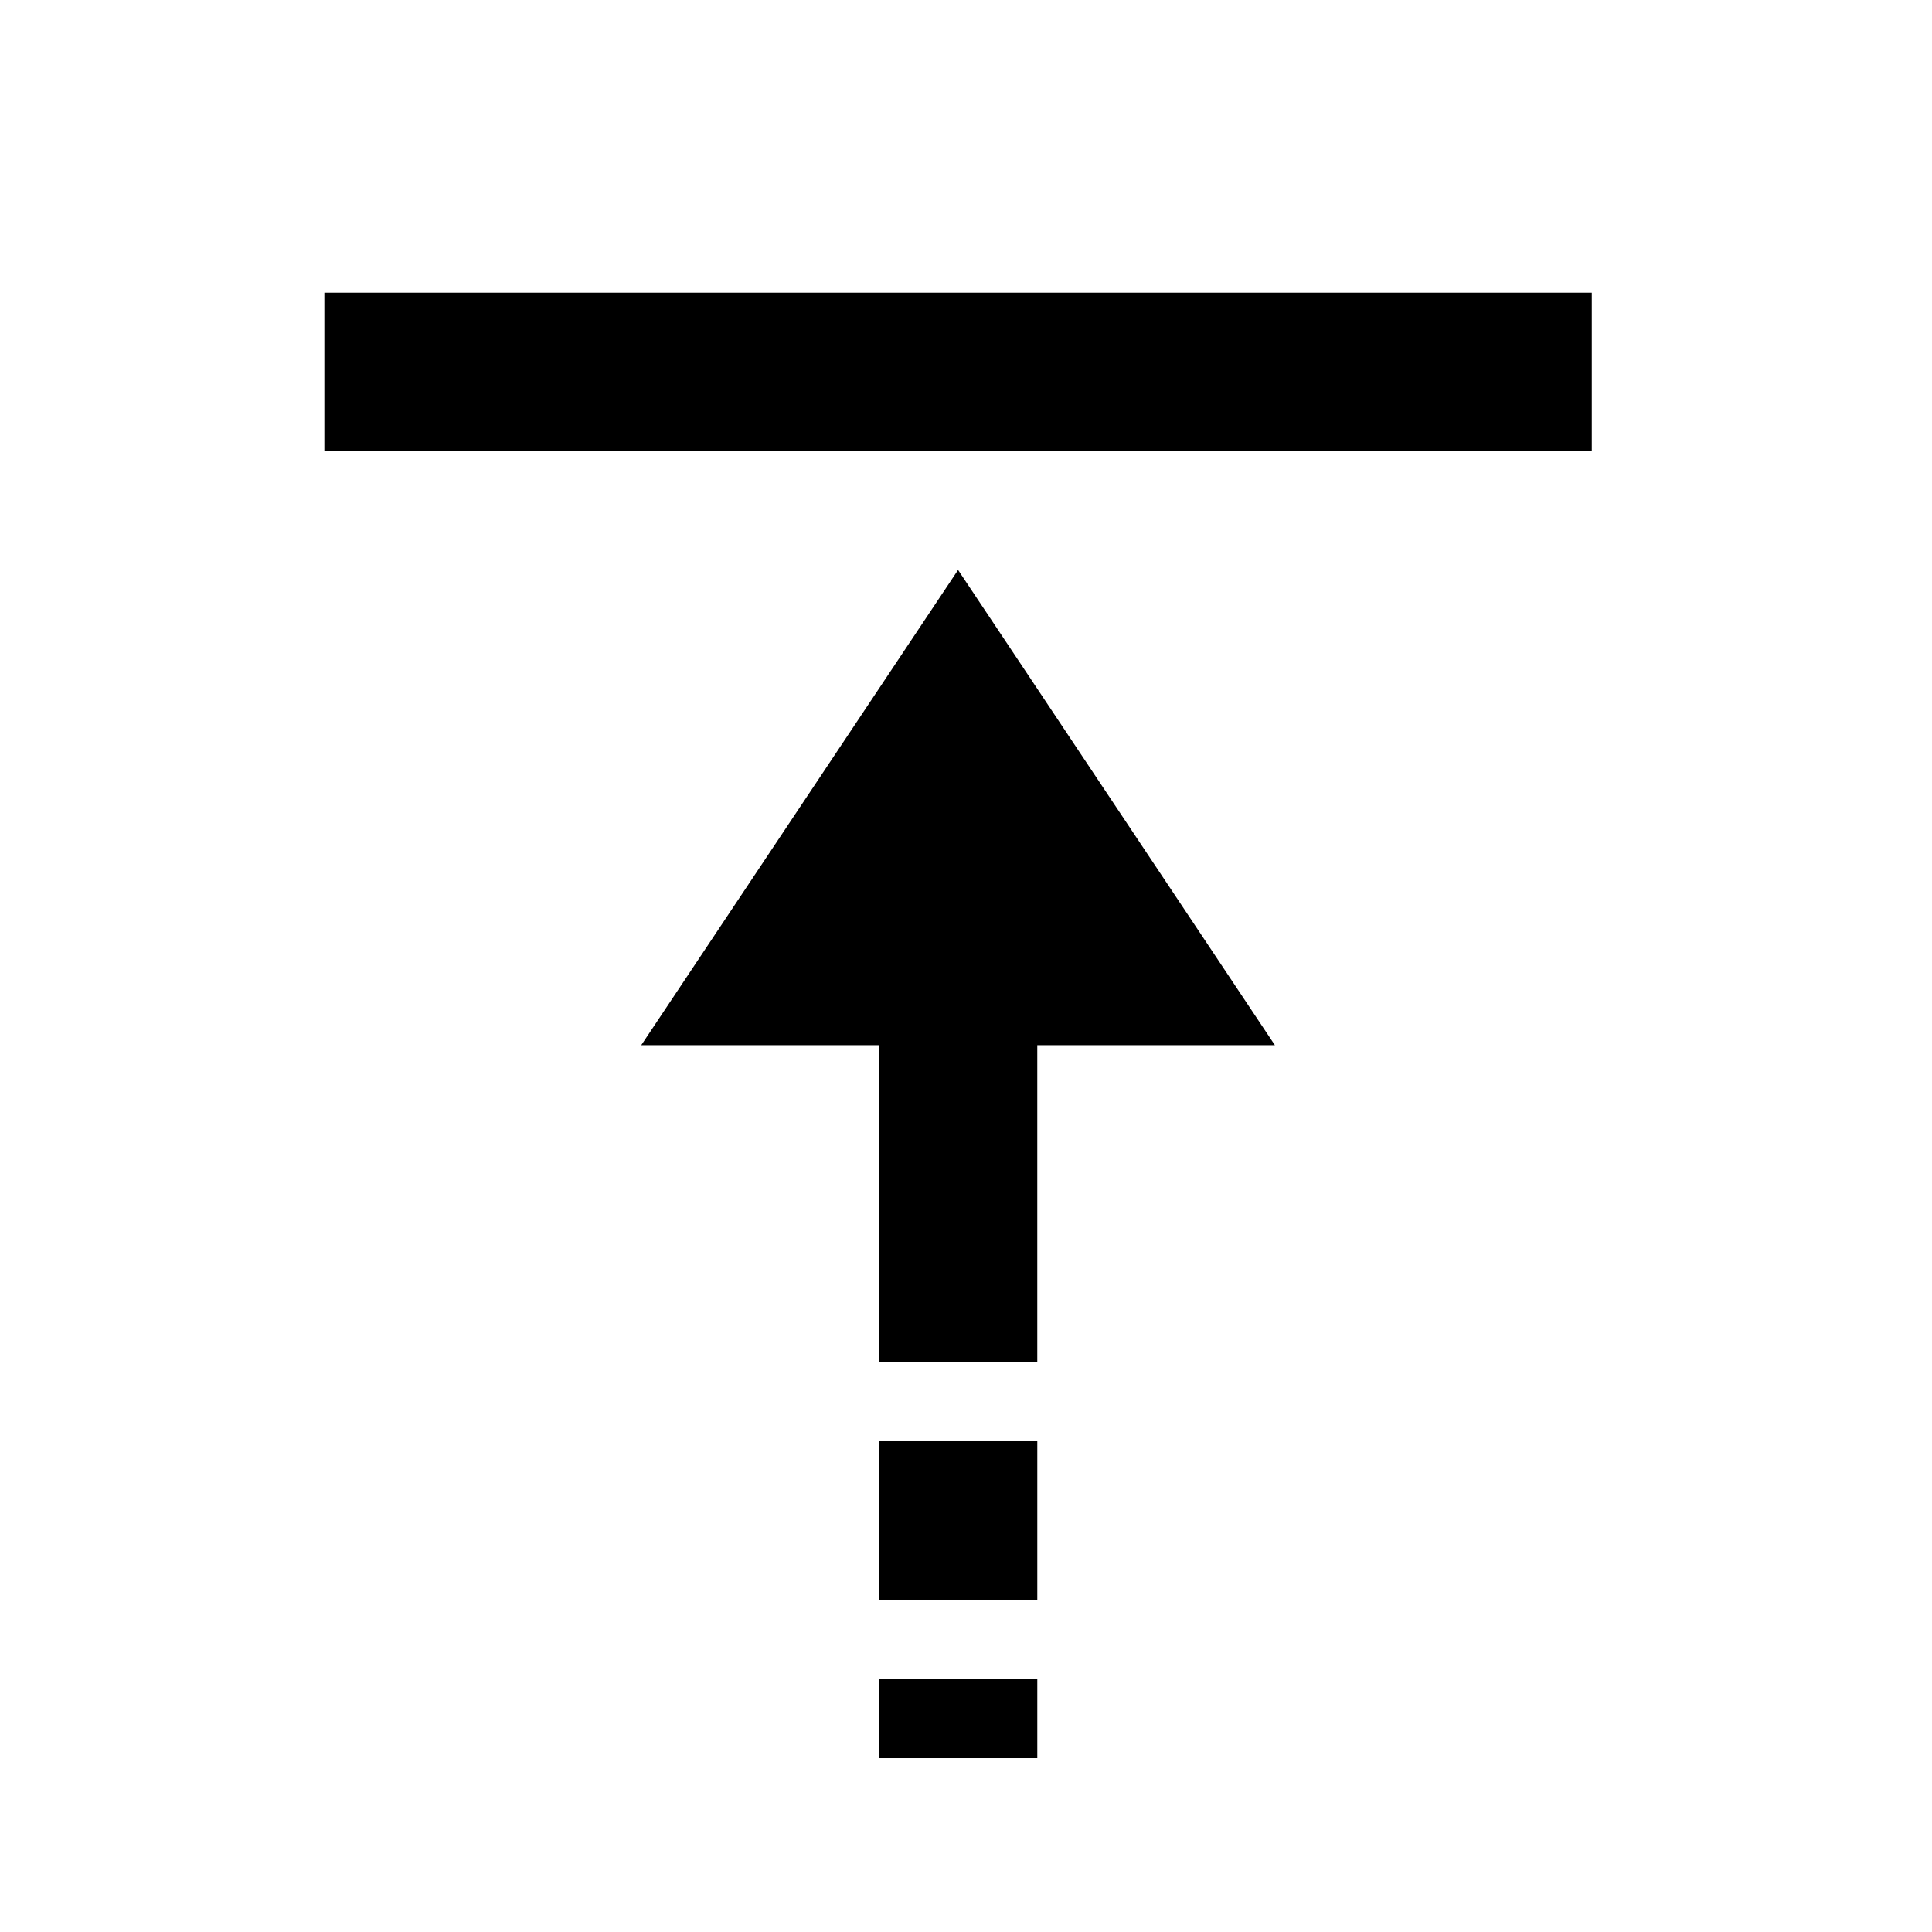<?xml version="1.0" encoding="UTF-8"?>
<!-- Uploaded to: ICON Repo, www.iconrepo.com, Generator: ICON Repo Mixer Tools -->
<svg fill="#000000" width="800px" height="800px" version="1.1" viewBox="144 144 512 512" xmlns="http://www.w3.org/2000/svg">
 <g>
  <path d="m313.93 420.99h62.977v83.965h41.984v-83.965h62.977l-83.969-125.95z"/>
  <path d="m565.84 263.55v-41.984h-335.88v41.984z"/>
  <path d="m376.91 525.95h41.984v41.984h-41.984z"/>
  <path d="m376.91 588.93h41.984v20.992h-41.984z"/>
 </g>
</svg>